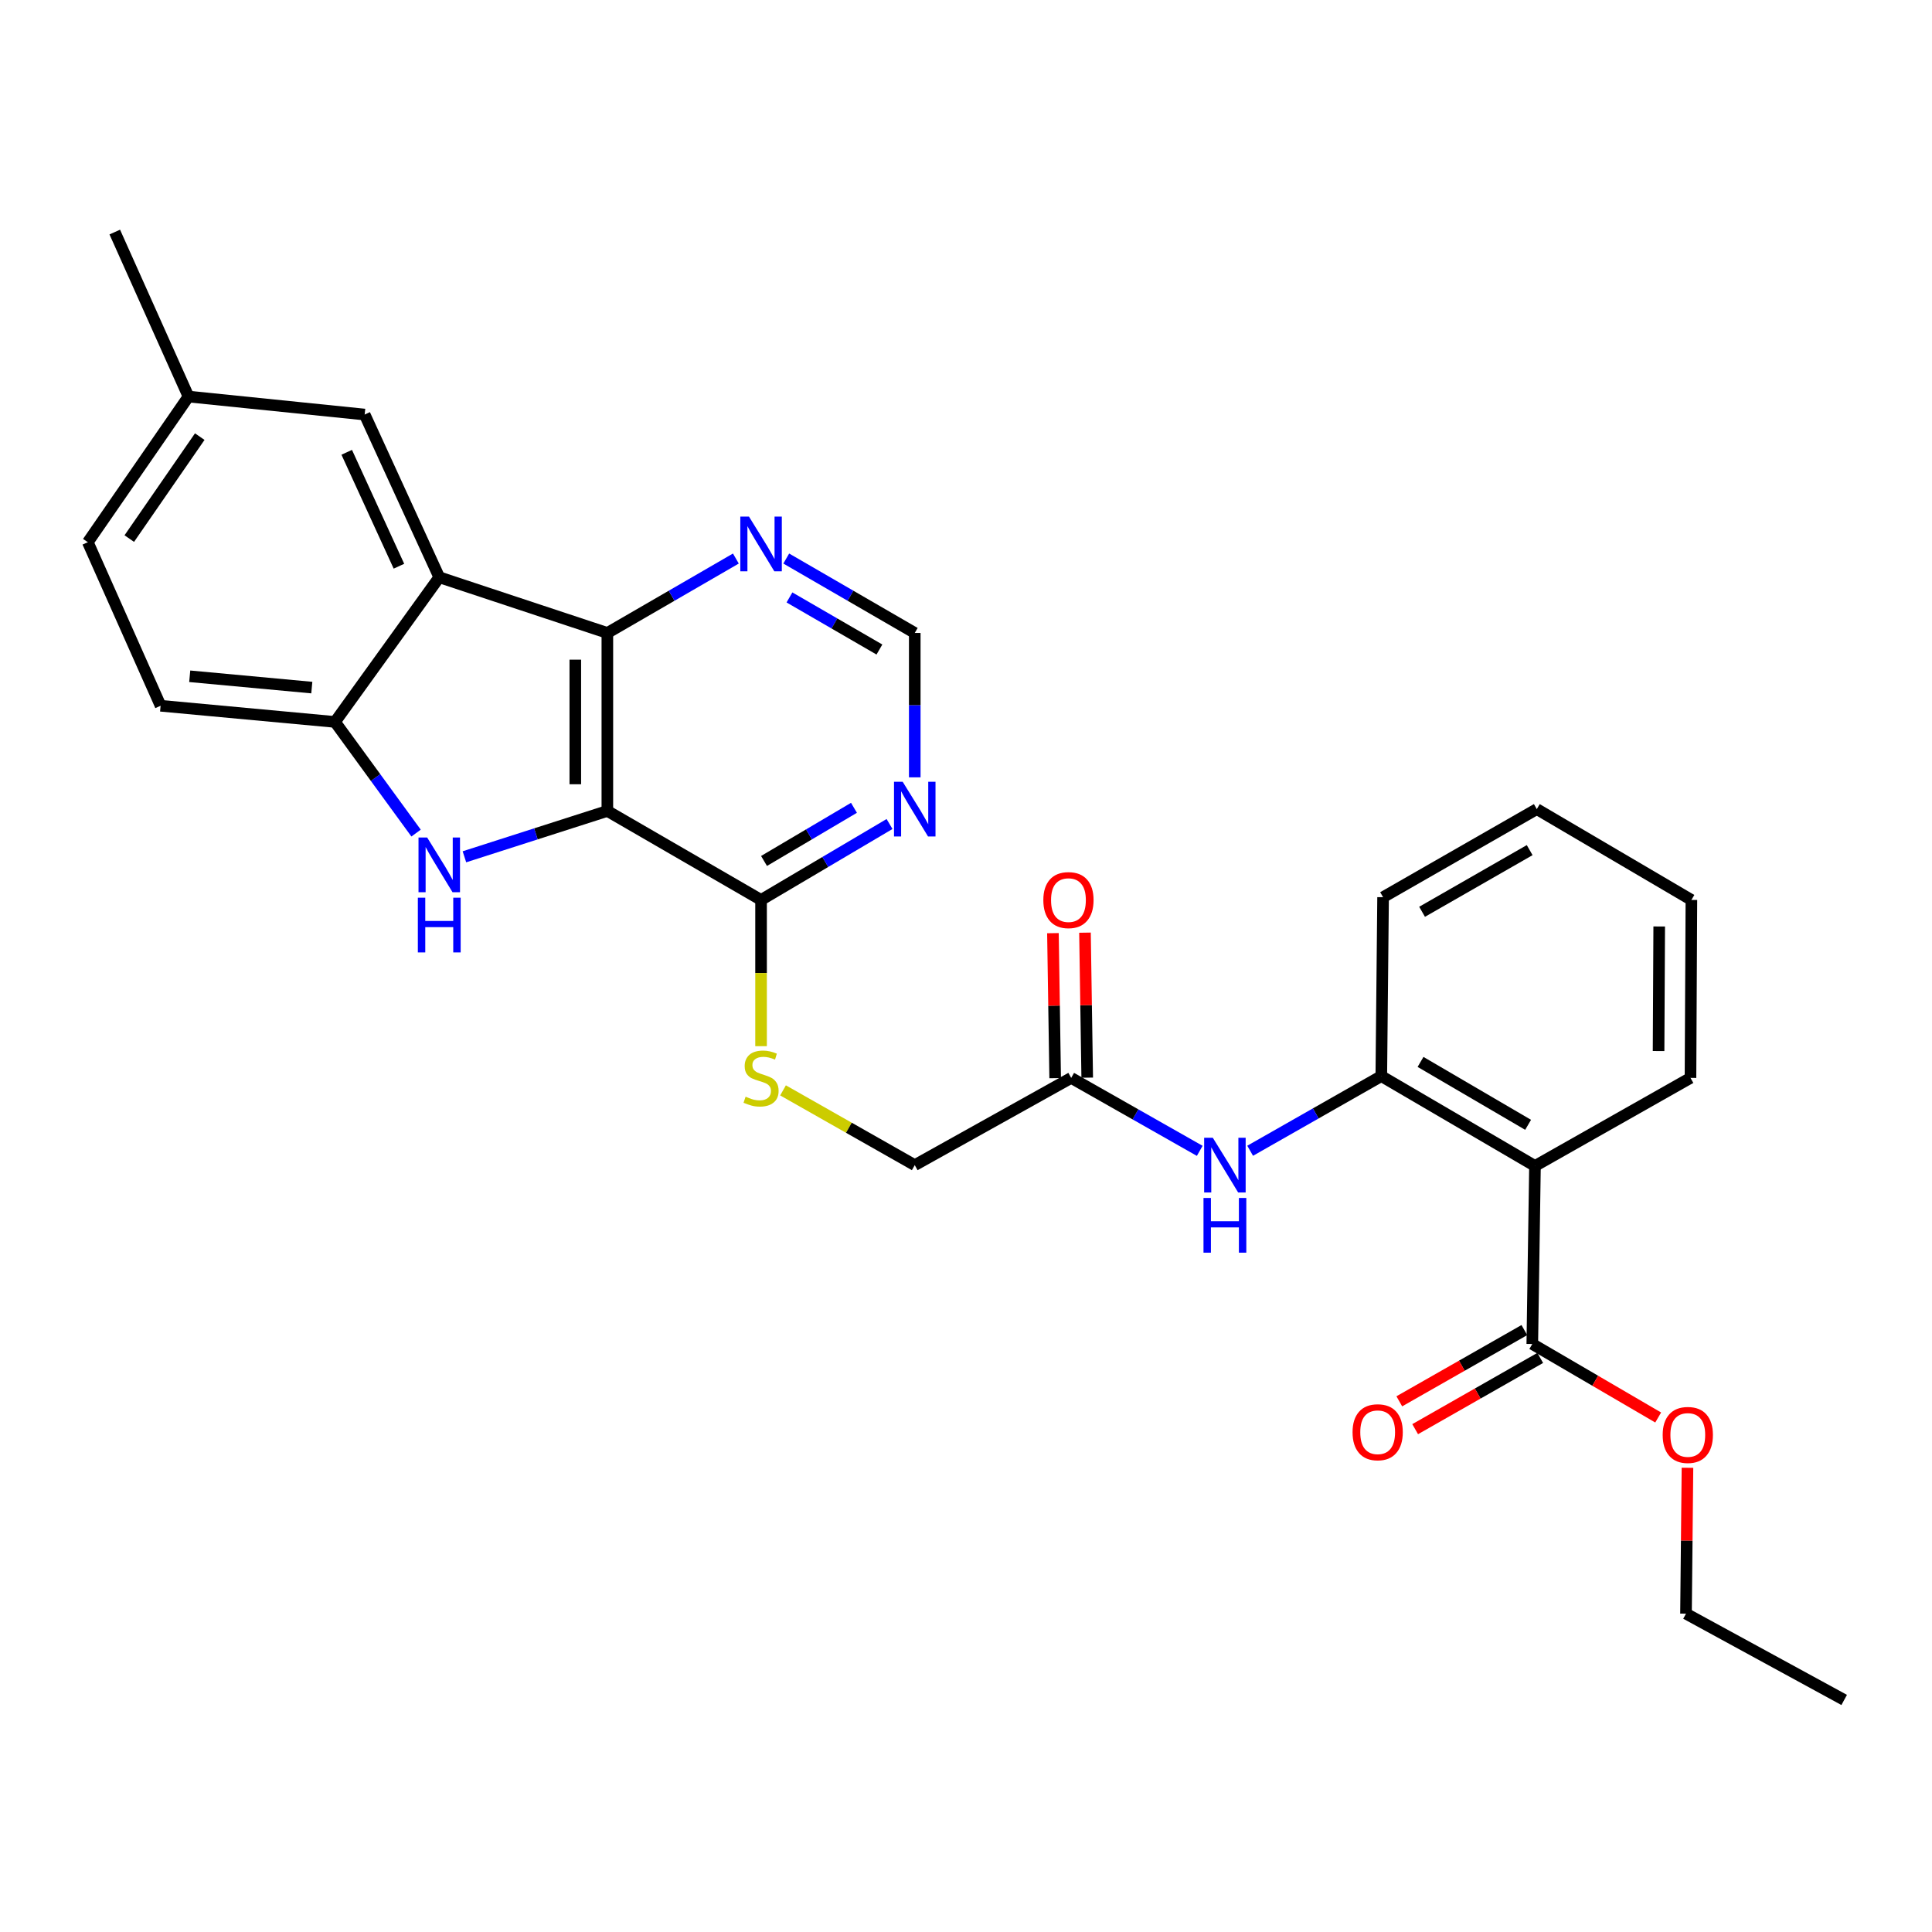<?xml version='1.0' encoding='iso-8859-1'?>
<svg version='1.1' baseProfile='full'
              xmlns='http://www.w3.org/2000/svg'
                      xmlns:rdkit='http://www.rdkit.org/xml'
                      xmlns:xlink='http://www.w3.org/1999/xlink'
                  xml:space='preserve'
width='1000px' height='1000px' viewBox='0 0 1000 1000'>
<!-- END OF HEADER -->
<rect style='opacity:1.0;fill:#FFFFFF;stroke:none' width='1000' height='1000' x='0' y='0'> </rect>
<path class='bond-0' d='M 314.365,419.748 L 277.373,431.612' style='fill:none;fill-rule:evenodd;stroke:#000000;stroke-width:6px;stroke-linecap:butt;stroke-linejoin:miter;stroke-opacity:1' />
<path class='bond-0' d='M 277.373,431.612 L 240.382,443.477' style='fill:none;fill-rule:evenodd;stroke:#0000FF;stroke-width:6px;stroke-linecap:butt;stroke-linejoin:miter;stroke-opacity:1' />
<path class='bond-1' d='M 314.365,419.748 L 314.365,327.617' style='fill:none;fill-rule:evenodd;stroke:#000000;stroke-width:6px;stroke-linecap:butt;stroke-linejoin:miter;stroke-opacity:1' />
<path class='bond-1' d='M 297.776,405.928 L 297.776,341.437' style='fill:none;fill-rule:evenodd;stroke:#000000;stroke-width:6px;stroke-linecap:butt;stroke-linejoin:miter;stroke-opacity:1' />
<path class='bond-5' d='M 314.365,419.748 L 393.925,465.809' style='fill:none;fill-rule:evenodd;stroke:#000000;stroke-width:6px;stroke-linecap:butt;stroke-linejoin:miter;stroke-opacity:1' />
<path class='bond-3' d='M 215.361,431.205 L 194.38,402.437' style='fill:none;fill-rule:evenodd;stroke:#0000FF;stroke-width:6px;stroke-linecap:butt;stroke-linejoin:miter;stroke-opacity:1' />
<path class='bond-3' d='M 194.38,402.437 L 173.399,373.669' style='fill:none;fill-rule:evenodd;stroke:#000000;stroke-width:6px;stroke-linecap:butt;stroke-linejoin:miter;stroke-opacity:1' />
<path class='bond-2' d='M 314.365,327.617 L 227.358,298.79' style='fill:none;fill-rule:evenodd;stroke:#000000;stroke-width:6px;stroke-linecap:butt;stroke-linejoin:miter;stroke-opacity:1' />
<path class='bond-10' d='M 314.365,327.617 L 347.626,308.357' style='fill:none;fill-rule:evenodd;stroke:#000000;stroke-width:6px;stroke-linecap:butt;stroke-linejoin:miter;stroke-opacity:1' />
<path class='bond-10' d='M 347.626,308.357 L 380.887,289.097' style='fill:none;fill-rule:evenodd;stroke:#0000FF;stroke-width:6px;stroke-linecap:butt;stroke-linejoin:miter;stroke-opacity:1' />
<path class='bond-13' d='M 227.358,298.79 L 188.752,214.566' style='fill:none;fill-rule:evenodd;stroke:#000000;stroke-width:6px;stroke-linecap:butt;stroke-linejoin:miter;stroke-opacity:1' />
<path class='bond-13' d='M 206.487,293.068 L 179.463,234.112' style='fill:none;fill-rule:evenodd;stroke:#000000;stroke-width:6px;stroke-linecap:butt;stroke-linejoin:miter;stroke-opacity:1' />
<path class='bond-29' d='M 227.358,298.79 L 173.399,373.669' style='fill:none;fill-rule:evenodd;stroke:#000000;stroke-width:6px;stroke-linecap:butt;stroke-linejoin:miter;stroke-opacity:1' />
<path class='bond-16' d='M 173.399,373.669 L 83.129,365.301' style='fill:none;fill-rule:evenodd;stroke:#000000;stroke-width:6px;stroke-linecap:butt;stroke-linejoin:miter;stroke-opacity:1' />
<path class='bond-16' d='M 161.389,355.896 L 98.201,350.038' style='fill:none;fill-rule:evenodd;stroke:#000000;stroke-width:6px;stroke-linecap:butt;stroke-linejoin:miter;stroke-opacity:1' />
<path class='bond-4' d='M 794.503,603.504 L 714.96,556.991' style='fill:none;fill-rule:evenodd;stroke:#000000;stroke-width:6px;stroke-linecap:butt;stroke-linejoin:miter;stroke-opacity:1' />
<path class='bond-4' d='M 790.945,582.207 L 735.265,549.648' style='fill:none;fill-rule:evenodd;stroke:#000000;stroke-width:6px;stroke-linecap:butt;stroke-linejoin:miter;stroke-opacity:1' />
<path class='bond-7' d='M 794.503,603.504 L 793.111,695.653' style='fill:none;fill-rule:evenodd;stroke:#000000;stroke-width:6px;stroke-linecap:butt;stroke-linejoin:miter;stroke-opacity:1' />
<path class='bond-22' d='M 794.503,603.504 L 874.994,557.922' style='fill:none;fill-rule:evenodd;stroke:#000000;stroke-width:6px;stroke-linecap:butt;stroke-linejoin:miter;stroke-opacity:1' />
<path class='bond-8' d='M 393.925,465.809 L 427.176,446.156' style='fill:none;fill-rule:evenodd;stroke:#000000;stroke-width:6px;stroke-linecap:butt;stroke-linejoin:miter;stroke-opacity:1' />
<path class='bond-8' d='M 427.176,446.156 L 460.427,426.503' style='fill:none;fill-rule:evenodd;stroke:#0000FF;stroke-width:6px;stroke-linecap:butt;stroke-linejoin:miter;stroke-opacity:1' />
<path class='bond-8' d='M 395.46,445.633 L 418.735,431.875' style='fill:none;fill-rule:evenodd;stroke:#000000;stroke-width:6px;stroke-linecap:butt;stroke-linejoin:miter;stroke-opacity:1' />
<path class='bond-8' d='M 418.735,431.875 L 442.011,418.118' style='fill:none;fill-rule:evenodd;stroke:#0000FF;stroke-width:6px;stroke-linecap:butt;stroke-linejoin:miter;stroke-opacity:1' />
<path class='bond-12' d='M 393.925,465.809 L 393.925,503.654' style='fill:none;fill-rule:evenodd;stroke:#000000;stroke-width:6px;stroke-linecap:butt;stroke-linejoin:miter;stroke-opacity:1' />
<path class='bond-12' d='M 393.925,503.654 L 393.925,541.499' style='fill:none;fill-rule:evenodd;stroke:#CCCC00;stroke-width:6px;stroke-linecap:butt;stroke-linejoin:miter;stroke-opacity:1' />
<path class='bond-6' d='M 714.96,556.991 L 681.019,576.311' style='fill:none;fill-rule:evenodd;stroke:#000000;stroke-width:6px;stroke-linecap:butt;stroke-linejoin:miter;stroke-opacity:1' />
<path class='bond-6' d='M 681.019,576.311 L 647.077,595.631' style='fill:none;fill-rule:evenodd;stroke:#0000FF;stroke-width:6px;stroke-linecap:butt;stroke-linejoin:miter;stroke-opacity:1' />
<path class='bond-23' d='M 714.96,556.991 L 715.882,464.39' style='fill:none;fill-rule:evenodd;stroke:#000000;stroke-width:6px;stroke-linecap:butt;stroke-linejoin:miter;stroke-opacity:1' />
<path class='bond-15' d='M 789.005,688.446 L 756.641,706.883' style='fill:none;fill-rule:evenodd;stroke:#000000;stroke-width:6px;stroke-linecap:butt;stroke-linejoin:miter;stroke-opacity:1' />
<path class='bond-15' d='M 756.641,706.883 L 724.277,725.32' style='fill:none;fill-rule:evenodd;stroke:#FF0000;stroke-width:6px;stroke-linecap:butt;stroke-linejoin:miter;stroke-opacity:1' />
<path class='bond-15' d='M 797.217,702.86 L 764.852,721.297' style='fill:none;fill-rule:evenodd;stroke:#000000;stroke-width:6px;stroke-linecap:butt;stroke-linejoin:miter;stroke-opacity:1' />
<path class='bond-15' d='M 764.852,721.297 L 732.488,739.733' style='fill:none;fill-rule:evenodd;stroke:#FF0000;stroke-width:6px;stroke-linecap:butt;stroke-linejoin:miter;stroke-opacity:1' />
<path class='bond-20' d='M 793.111,695.653 L 825.692,714.674' style='fill:none;fill-rule:evenodd;stroke:#000000;stroke-width:6px;stroke-linecap:butt;stroke-linejoin:miter;stroke-opacity:1' />
<path class='bond-20' d='M 825.692,714.674 L 858.272,733.695' style='fill:none;fill-rule:evenodd;stroke:#FF0000;stroke-width:6px;stroke-linecap:butt;stroke-linejoin:miter;stroke-opacity:1' />
<path class='bond-14' d='M 473.477,402.35 L 473.477,364.984' style='fill:none;fill-rule:evenodd;stroke:#0000FF;stroke-width:6px;stroke-linecap:butt;stroke-linejoin:miter;stroke-opacity:1' />
<path class='bond-14' d='M 473.477,364.984 L 473.477,327.617' style='fill:none;fill-rule:evenodd;stroke:#000000;stroke-width:6px;stroke-linecap:butt;stroke-linejoin:miter;stroke-opacity:1' />
<path class='bond-9' d='M 620.981,595.678 L 587.714,576.8' style='fill:none;fill-rule:evenodd;stroke:#0000FF;stroke-width:6px;stroke-linecap:butt;stroke-linejoin:miter;stroke-opacity:1' />
<path class='bond-9' d='M 587.714,576.8 L 554.447,557.922' style='fill:none;fill-rule:evenodd;stroke:#000000;stroke-width:6px;stroke-linecap:butt;stroke-linejoin:miter;stroke-opacity:1' />
<path class='bond-30' d='M 406.963,289.098 L 440.22,308.357' style='fill:none;fill-rule:evenodd;stroke:#0000FF;stroke-width:6px;stroke-linecap:butt;stroke-linejoin:miter;stroke-opacity:1' />
<path class='bond-30' d='M 440.22,308.357 L 473.477,327.617' style='fill:none;fill-rule:evenodd;stroke:#000000;stroke-width:6px;stroke-linecap:butt;stroke-linejoin:miter;stroke-opacity:1' />
<path class='bond-30' d='M 408.627,309.231 L 431.907,322.712' style='fill:none;fill-rule:evenodd;stroke:#0000FF;stroke-width:6px;stroke-linecap:butt;stroke-linejoin:miter;stroke-opacity:1' />
<path class='bond-30' d='M 431.907,322.712 L 455.186,336.194' style='fill:none;fill-rule:evenodd;stroke:#000000;stroke-width:6px;stroke-linecap:butt;stroke-linejoin:miter;stroke-opacity:1' />
<path class='bond-11' d='M 554.447,557.922 L 473.477,603.07' style='fill:none;fill-rule:evenodd;stroke:#000000;stroke-width:6px;stroke-linecap:butt;stroke-linejoin:miter;stroke-opacity:1' />
<path class='bond-17' d='M 562.741,557.794 L 562.163,520.269' style='fill:none;fill-rule:evenodd;stroke:#000000;stroke-width:6px;stroke-linecap:butt;stroke-linejoin:miter;stroke-opacity:1' />
<path class='bond-17' d='M 562.163,520.269 L 561.584,482.744' style='fill:none;fill-rule:evenodd;stroke:#FF0000;stroke-width:6px;stroke-linecap:butt;stroke-linejoin:miter;stroke-opacity:1' />
<path class='bond-17' d='M 546.154,558.05 L 545.576,520.525' style='fill:none;fill-rule:evenodd;stroke:#000000;stroke-width:6px;stroke-linecap:butt;stroke-linejoin:miter;stroke-opacity:1' />
<path class='bond-17' d='M 545.576,520.525 L 544.998,483' style='fill:none;fill-rule:evenodd;stroke:#FF0000;stroke-width:6px;stroke-linecap:butt;stroke-linejoin:miter;stroke-opacity:1' />
<path class='bond-18' d='M 405.292,564.373 L 439.384,583.722' style='fill:none;fill-rule:evenodd;stroke:#CCCC00;stroke-width:6px;stroke-linecap:butt;stroke-linejoin:miter;stroke-opacity:1' />
<path class='bond-18' d='M 439.384,583.722 L 473.477,603.07' style='fill:none;fill-rule:evenodd;stroke:#000000;stroke-width:6px;stroke-linecap:butt;stroke-linejoin:miter;stroke-opacity:1' />
<path class='bond-19' d='M 188.752,214.566 L 97.561,205.258' style='fill:none;fill-rule:evenodd;stroke:#000000;stroke-width:6px;stroke-linecap:butt;stroke-linejoin:miter;stroke-opacity:1' />
<path class='bond-21' d='M 83.129,365.301 L 45.455,280.644' style='fill:none;fill-rule:evenodd;stroke:#000000;stroke-width:6px;stroke-linecap:butt;stroke-linejoin:miter;stroke-opacity:1' />
<path class='bond-25' d='M 97.561,205.258 L 59.407,120.112' style='fill:none;fill-rule:evenodd;stroke:#000000;stroke-width:6px;stroke-linecap:butt;stroke-linejoin:miter;stroke-opacity:1' />
<path class='bond-31' d='M 97.561,205.258 L 45.455,280.644' style='fill:none;fill-rule:evenodd;stroke:#000000;stroke-width:6px;stroke-linecap:butt;stroke-linejoin:miter;stroke-opacity:1' />
<path class='bond-31' d='M 103.391,225.998 L 66.917,278.768' style='fill:none;fill-rule:evenodd;stroke:#000000;stroke-width:6px;stroke-linecap:butt;stroke-linejoin:miter;stroke-opacity:1' />
<path class='bond-24' d='M 873.431,759.719 L 873.051,797.473' style='fill:none;fill-rule:evenodd;stroke:#FF0000;stroke-width:6px;stroke-linecap:butt;stroke-linejoin:miter;stroke-opacity:1' />
<path class='bond-24' d='M 873.051,797.473 L 872.672,835.228' style='fill:none;fill-rule:evenodd;stroke:#000000;stroke-width:6px;stroke-linecap:butt;stroke-linejoin:miter;stroke-opacity:1' />
<path class='bond-32' d='M 874.994,557.922 L 875.464,465.809' style='fill:none;fill-rule:evenodd;stroke:#000000;stroke-width:6px;stroke-linecap:butt;stroke-linejoin:miter;stroke-opacity:1' />
<path class='bond-32' d='M 858.476,544.02 L 858.805,479.541' style='fill:none;fill-rule:evenodd;stroke:#000000;stroke-width:6px;stroke-linecap:butt;stroke-linejoin:miter;stroke-opacity:1' />
<path class='bond-27' d='M 715.882,464.39 L 795.443,418.79' style='fill:none;fill-rule:evenodd;stroke:#000000;stroke-width:6px;stroke-linecap:butt;stroke-linejoin:miter;stroke-opacity:1' />
<path class='bond-27' d='M 736.065,471.942 L 791.757,440.022' style='fill:none;fill-rule:evenodd;stroke:#000000;stroke-width:6px;stroke-linecap:butt;stroke-linejoin:miter;stroke-opacity:1' />
<path class='bond-28' d='M 872.672,835.228 L 954.545,879.888' style='fill:none;fill-rule:evenodd;stroke:#000000;stroke-width:6px;stroke-linecap:butt;stroke-linejoin:miter;stroke-opacity:1' />
<path class='bond-26' d='M 875.464,465.809 L 795.443,418.79' style='fill:none;fill-rule:evenodd;stroke:#000000;stroke-width:6px;stroke-linecap:butt;stroke-linejoin:miter;stroke-opacity:1' />
<path  class='atom-1' d='M 221.098 433.494
L 230.378 448.494
Q 231.298 449.974, 232.778 452.654
Q 234.258 455.334, 234.338 455.494
L 234.338 433.494
L 238.098 433.494
L 238.098 461.814
L 234.218 461.814
L 224.258 445.414
Q 223.098 443.494, 221.858 441.294
Q 220.658 439.094, 220.298 438.414
L 220.298 461.814
L 216.618 461.814
L 216.618 433.494
L 221.098 433.494
' fill='#0000FF'/>
<path  class='atom-1' d='M 216.278 464.646
L 220.118 464.646
L 220.118 476.686
L 234.598 476.686
L 234.598 464.646
L 238.438 464.646
L 238.438 492.966
L 234.598 492.966
L 234.598 479.886
L 220.118 479.886
L 220.118 492.966
L 216.278 492.966
L 216.278 464.646
' fill='#0000FF'/>
<path  class='atom-9' d='M 467.217 404.63
L 476.497 419.63
Q 477.417 421.11, 478.897 423.79
Q 480.377 426.47, 480.457 426.63
L 480.457 404.63
L 484.217 404.63
L 484.217 432.95
L 480.337 432.95
L 470.377 416.55
Q 469.217 414.63, 467.977 412.43
Q 466.777 410.23, 466.417 409.55
L 466.417 432.95
L 462.737 432.95
L 462.737 404.63
L 467.217 404.63
' fill='#0000FF'/>
<path  class='atom-10' d='M 627.748 588.91
L 637.028 603.91
Q 637.948 605.39, 639.428 608.07
Q 640.908 610.75, 640.988 610.91
L 640.988 588.91
L 644.748 588.91
L 644.748 617.23
L 640.868 617.23
L 630.908 600.83
Q 629.748 598.91, 628.508 596.71
Q 627.308 594.51, 626.948 593.83
L 626.948 617.23
L 623.268 617.23
L 623.268 588.91
L 627.748 588.91
' fill='#0000FF'/>
<path  class='atom-10' d='M 622.928 620.062
L 626.768 620.062
L 626.768 632.102
L 641.248 632.102
L 641.248 620.062
L 645.088 620.062
L 645.088 648.382
L 641.248 648.382
L 641.248 635.302
L 626.768 635.302
L 626.768 648.382
L 622.928 648.382
L 622.928 620.062
' fill='#0000FF'/>
<path  class='atom-11' d='M 387.665 267.387
L 396.945 282.387
Q 397.865 283.867, 399.345 286.547
Q 400.825 289.227, 400.905 289.387
L 400.905 267.387
L 404.665 267.387
L 404.665 295.707
L 400.785 295.707
L 390.825 279.307
Q 389.665 277.387, 388.425 275.187
Q 387.225 272.987, 386.865 272.307
L 386.865 295.707
L 383.185 295.707
L 383.185 267.387
L 387.665 267.387
' fill='#0000FF'/>
<path  class='atom-13' d='M 385.925 567.642
Q 386.245 567.762, 387.565 568.322
Q 388.885 568.882, 390.325 569.242
Q 391.805 569.562, 393.245 569.562
Q 395.925 569.562, 397.485 568.282
Q 399.045 566.962, 399.045 564.682
Q 399.045 563.122, 398.245 562.162
Q 397.485 561.202, 396.285 560.682
Q 395.085 560.162, 393.085 559.562
Q 390.565 558.802, 389.045 558.082
Q 387.565 557.362, 386.485 555.842
Q 385.445 554.322, 385.445 551.762
Q 385.445 548.202, 387.845 546.002
Q 390.285 543.802, 395.085 543.802
Q 398.365 543.802, 402.085 545.362
L 401.165 548.442
Q 397.765 547.042, 395.205 547.042
Q 392.445 547.042, 390.925 548.202
Q 389.405 549.322, 389.445 551.282
Q 389.445 552.802, 390.205 553.722
Q 391.005 554.642, 392.125 555.162
Q 393.285 555.682, 395.205 556.282
Q 397.765 557.082, 399.285 557.882
Q 400.805 558.682, 401.885 560.322
Q 403.005 561.922, 403.005 564.682
Q 403.005 568.602, 400.365 570.722
Q 397.765 572.802, 393.405 572.802
Q 390.885 572.802, 388.965 572.242
Q 387.085 571.722, 384.845 570.802
L 385.925 567.642
' fill='#CCCC00'/>
<path  class='atom-16' d='M 700.08 741.324
Q 700.08 734.524, 703.44 730.724
Q 706.8 726.924, 713.08 726.924
Q 719.36 726.924, 722.72 730.724
Q 726.08 734.524, 726.08 741.324
Q 726.08 748.204, 722.68 752.124
Q 719.28 756.004, 713.08 756.004
Q 706.84 756.004, 703.44 752.124
Q 700.08 748.244, 700.08 741.324
M 713.08 752.804
Q 717.4 752.804, 719.72 749.924
Q 722.08 747.004, 722.08 741.324
Q 722.08 735.764, 719.72 732.964
Q 717.4 730.124, 713.08 730.124
Q 708.76 730.124, 706.4 732.924
Q 704.08 735.724, 704.08 741.324
Q 704.08 747.044, 706.4 749.924
Q 708.76 752.804, 713.08 752.804
' fill='#FF0000'/>
<path  class='atom-18' d='M 540.028 465.889
Q 540.028 459.089, 543.388 455.289
Q 546.748 451.489, 553.028 451.489
Q 559.308 451.489, 562.668 455.289
Q 566.028 459.089, 566.028 465.889
Q 566.028 472.769, 562.628 476.689
Q 559.228 480.569, 553.028 480.569
Q 546.788 480.569, 543.388 476.689
Q 540.028 472.809, 540.028 465.889
M 553.028 477.369
Q 557.348 477.369, 559.668 474.489
Q 562.028 471.569, 562.028 465.889
Q 562.028 460.329, 559.668 457.529
Q 557.348 454.689, 553.028 454.689
Q 548.708 454.689, 546.348 457.489
Q 544.028 460.289, 544.028 465.889
Q 544.028 471.609, 546.348 474.489
Q 548.708 477.369, 553.028 477.369
' fill='#FF0000'/>
<path  class='atom-21' d='M 860.602 742.725
Q 860.602 735.925, 863.962 732.125
Q 867.322 728.325, 873.602 728.325
Q 879.882 728.325, 883.242 732.125
Q 886.602 735.925, 886.602 742.725
Q 886.602 749.605, 883.202 753.525
Q 879.802 757.405, 873.602 757.405
Q 867.362 757.405, 863.962 753.525
Q 860.602 749.645, 860.602 742.725
M 873.602 754.205
Q 877.922 754.205, 880.242 751.325
Q 882.602 748.405, 882.602 742.725
Q 882.602 737.165, 880.242 734.365
Q 877.922 731.525, 873.602 731.525
Q 869.282 731.525, 866.922 734.325
Q 864.602 737.125, 864.602 742.725
Q 864.602 748.445, 866.922 751.325
Q 869.282 754.205, 873.602 754.205
' fill='#FF0000'/>
</svg>
